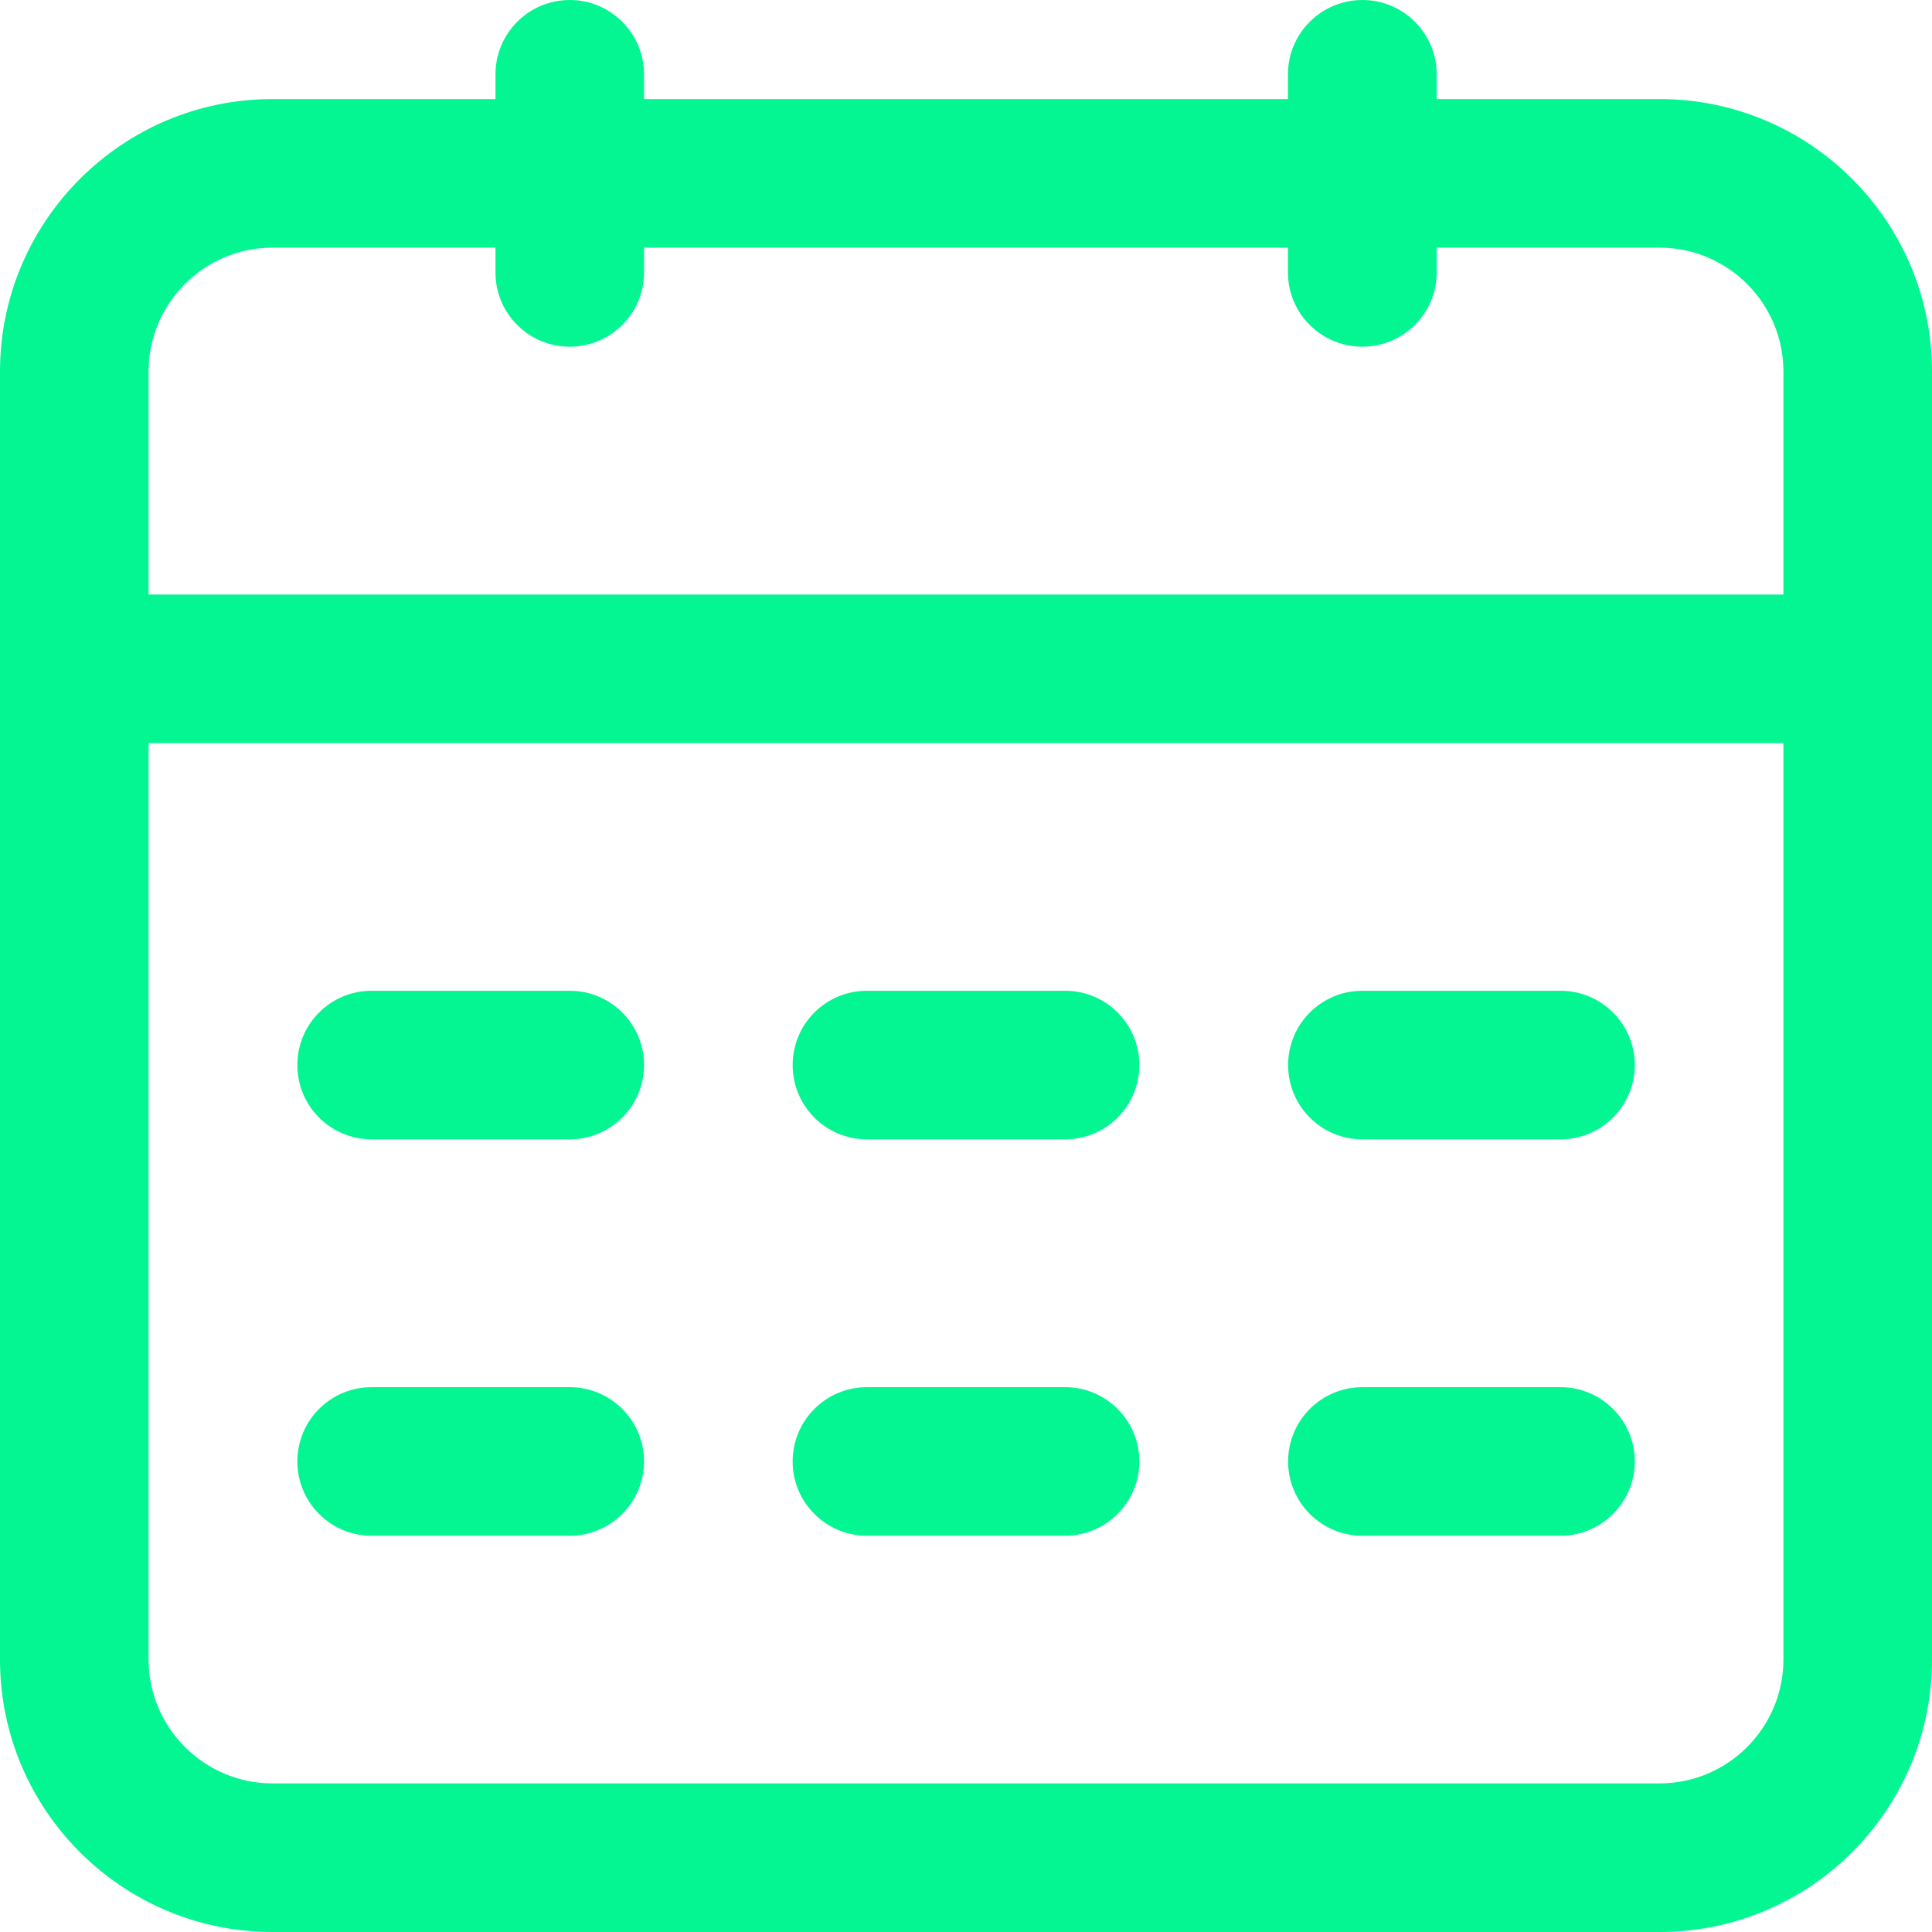 <svg width="11" height="11" viewBox="0 0 11 11" fill="none" xmlns="http://www.w3.org/2000/svg">
<g clip-path="url(#clip0_134_541)">
<path d="M9.449 0.564H8.18V0.423C8.18 0.19 7.99 0 7.757 0C7.523 0 7.333 0.19 7.333 0.423V0.564H3.667V0.423C3.667 0.19 3.477 0 3.244 0C3.01 0 2.821 0.19 2.821 0.423V0.564H1.551C0.696 0.564 0 1.26 0 2.115V9.449C0 10.305 0.696 11 1.551 11H9.449C10.305 11 11 10.305 11 9.449V2.115C11 1.26 10.305 0.564 9.449 0.564ZM1.551 1.41H2.821V1.551C2.821 1.785 3.01 1.974 3.244 1.974C3.477 1.974 3.667 1.785 3.667 1.551V1.41H7.333V1.551C7.333 1.785 7.523 1.974 7.757 1.974C7.99 1.974 8.18 1.785 8.18 1.551V1.41H9.449C9.838 1.41 10.154 1.727 10.154 2.115V3.385H0.846V2.115C0.846 1.727 1.163 1.41 1.551 1.41H1.551ZM9.449 10.154H1.552C1.163 10.154 0.846 9.837 0.846 9.449V4.231H10.154V9.449C10.154 9.837 9.838 10.154 9.449 10.154Z" fill="#04F692"/>
<path d="M3.244 5.641H2.116C1.882 5.641 1.693 5.83 1.693 6.064C1.693 6.298 1.882 6.487 2.116 6.487H3.244C3.477 6.487 3.667 6.298 3.667 6.064C3.667 5.83 3.477 5.641 3.244 5.641Z" fill="#04F692"/>
<path d="M6.064 5.641H4.936C4.702 5.641 4.513 5.83 4.513 6.064C4.513 6.298 4.702 6.487 4.936 6.487H6.064C6.298 6.487 6.487 6.298 6.487 6.064C6.487 5.83 6.298 5.641 6.064 5.641Z" fill="#04F692"/>
<path d="M8.885 5.641H7.757C7.523 5.641 7.334 5.83 7.334 6.064C7.334 6.298 7.523 6.487 7.757 6.487H8.885C9.118 6.487 9.308 6.298 9.308 6.064C9.308 5.83 9.118 5.641 8.885 5.641Z" fill="#04F692"/>
<path d="M3.244 7.898H2.116C1.882 7.898 1.693 8.087 1.693 8.321C1.693 8.554 1.882 8.744 2.116 8.744H3.244C3.477 8.744 3.667 8.554 3.667 8.321C3.667 8.087 3.477 7.898 3.244 7.898Z" fill="#04F692"/>
<path d="M6.064 7.898H4.936C4.702 7.898 4.513 8.087 4.513 8.321C4.513 8.554 4.702 8.744 4.936 8.744H6.064C6.298 8.744 6.487 8.554 6.487 8.321C6.487 8.087 6.298 7.898 6.064 7.898Z" fill="#04F692"/>
<path d="M8.885 7.898H7.757C7.523 7.898 7.334 8.087 7.334 8.321C7.334 8.554 7.523 8.744 7.757 8.744H8.885C9.118 8.744 9.308 8.554 9.308 8.321C9.308 8.087 9.118 7.898 8.885 7.898Z" fill="#04F692"/>
</g>
<defs>
<clipPath id="clip0_134_541">
<rect width="11" height="11" fill="white"/>
</clipPath>
</defs>
</svg>
